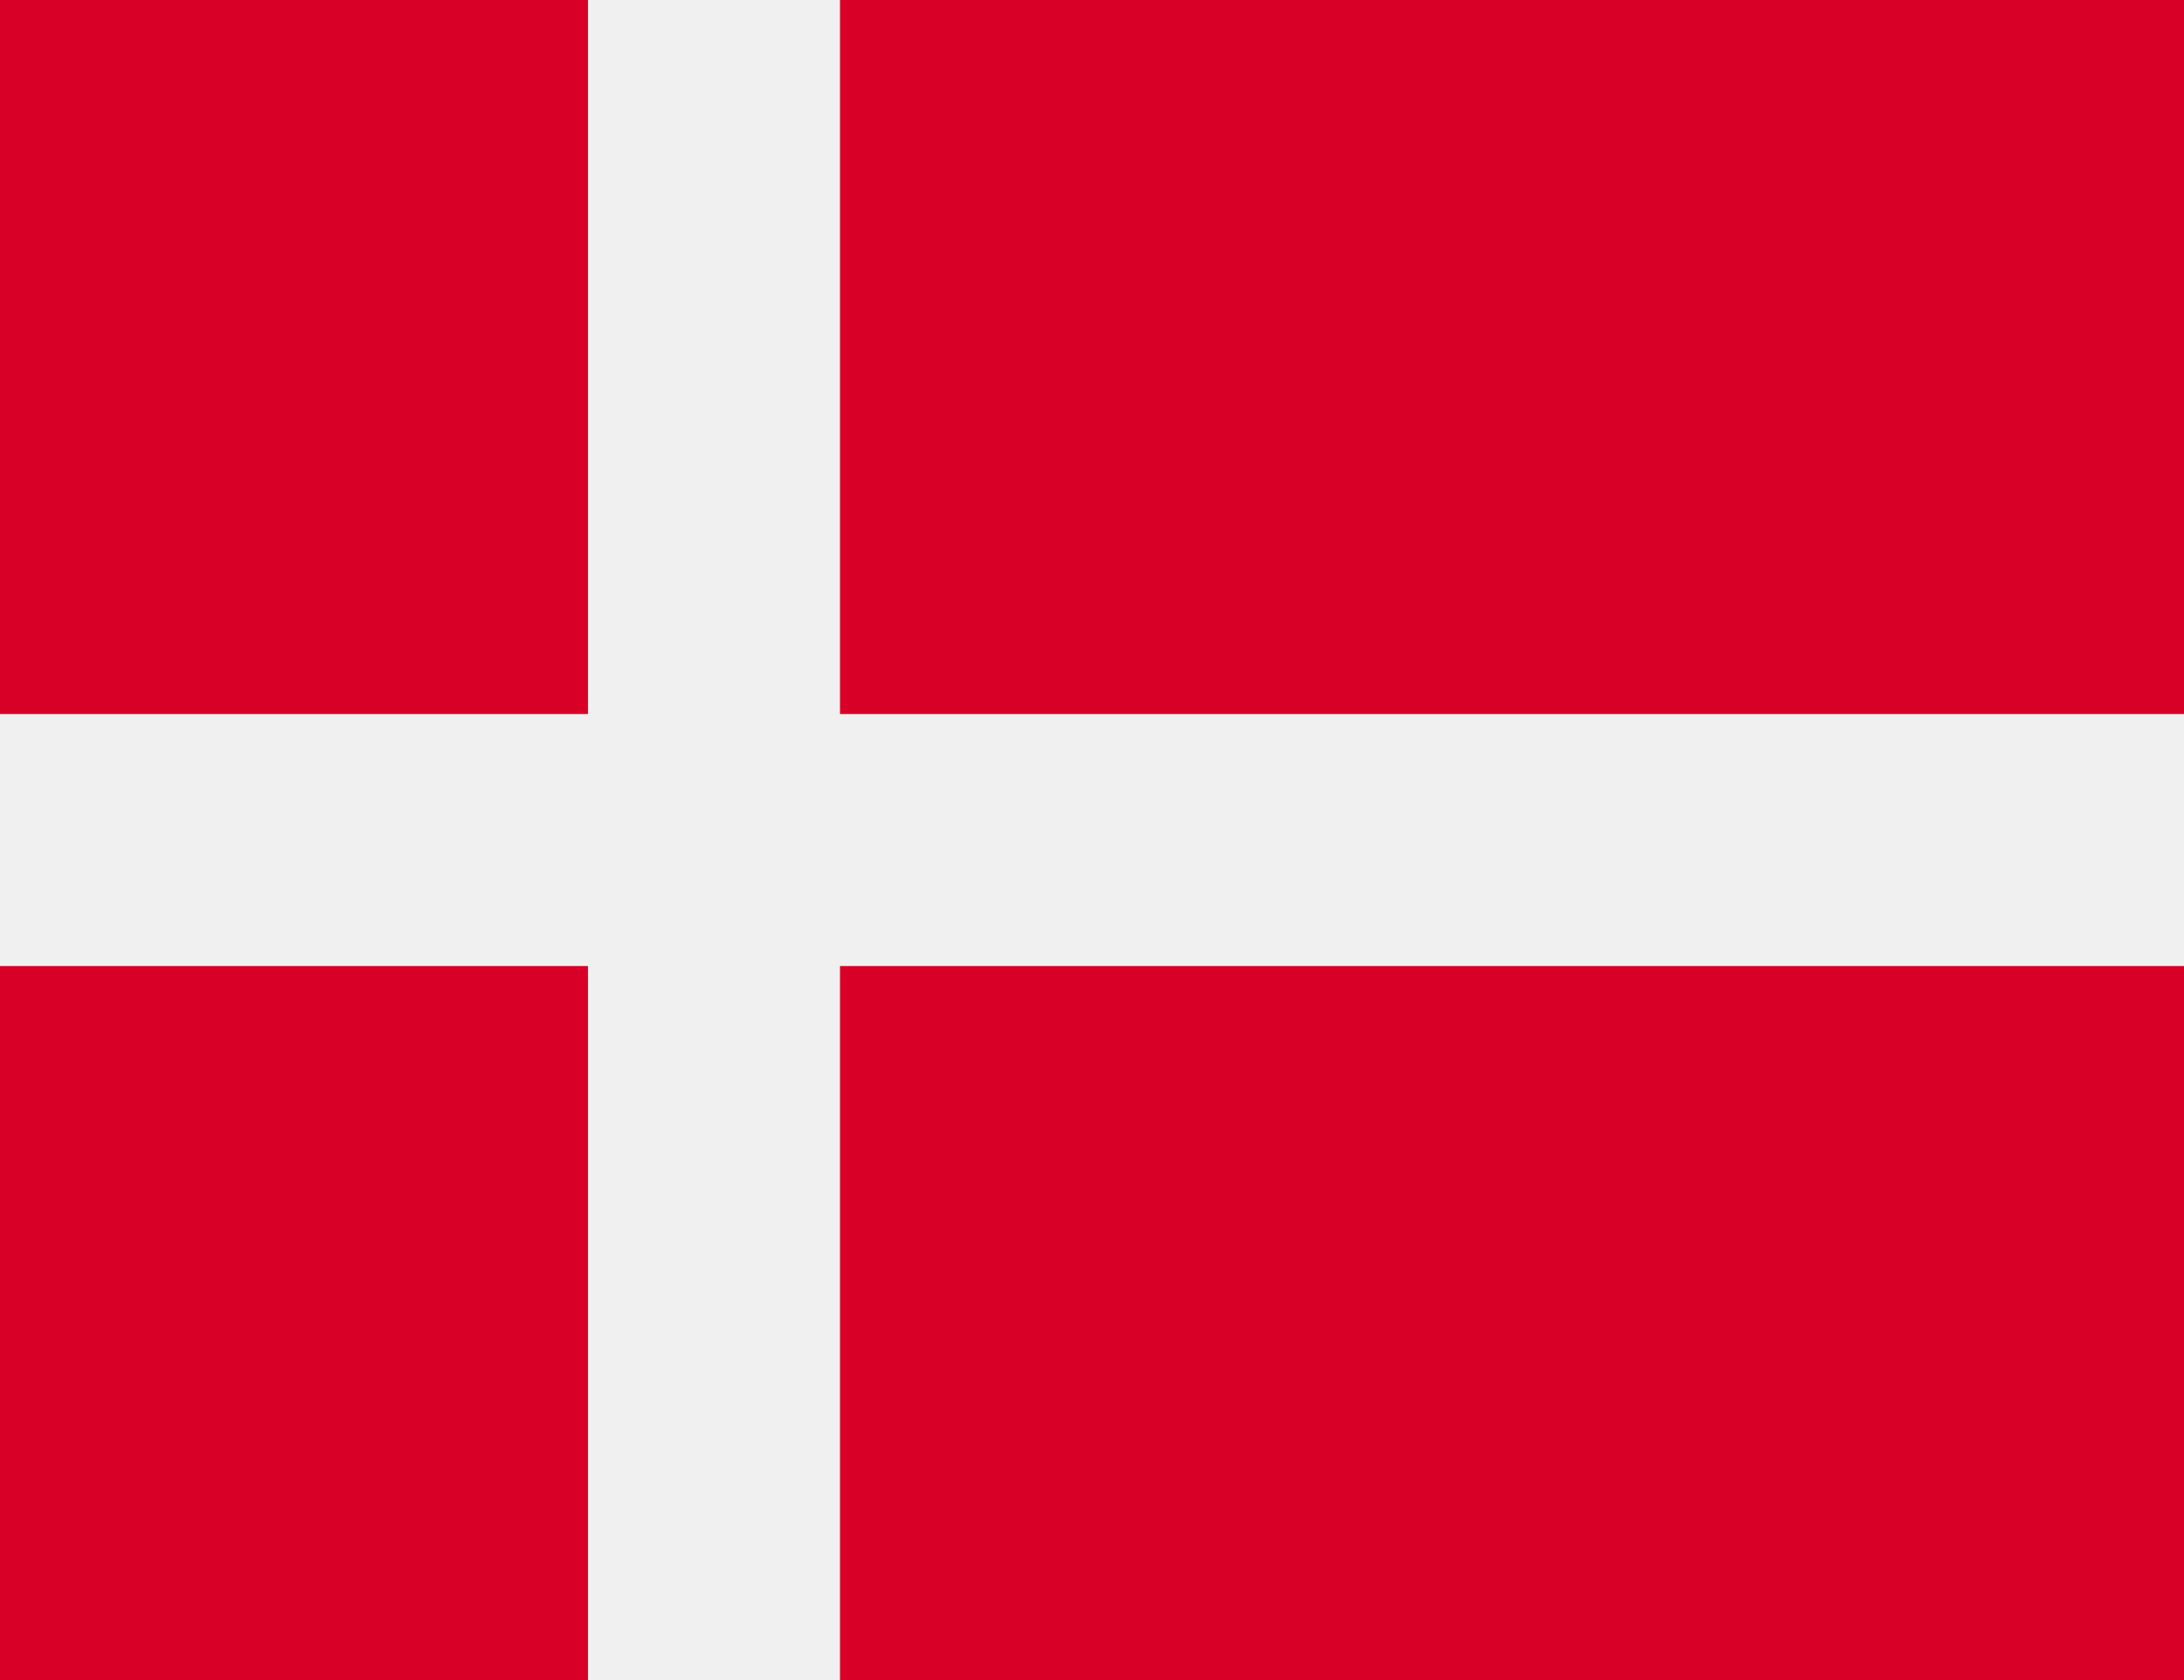 <?xml version="1.0" encoding="utf-8"?>
<svg xmlns="http://www.w3.org/2000/svg" fill="none" height="20" viewBox="0 0 26 20" width="26">
<rect x="0" y="0" width="26" height="20" fill="#333333" stroke="none"/>
<g clip-path="url(#clip0_6787_153692)">
<rect fill="#D80027" height="20" width="26"/>
<path d="M0 0H26V20H0V0Z" fill="#D80027"/>
<path d="M7 0H10V20H7V0Z" fill="#F0F0F0"/>
<path d="M0 8.5H26V11.5H0V8.5Z" fill="#F0F0F0"/>
</g>
<defs>
<clipPath id="clip0_6787_153692">
<rect fill="white" height="20" width="26"/>
</clipPath>
</defs>
</svg>